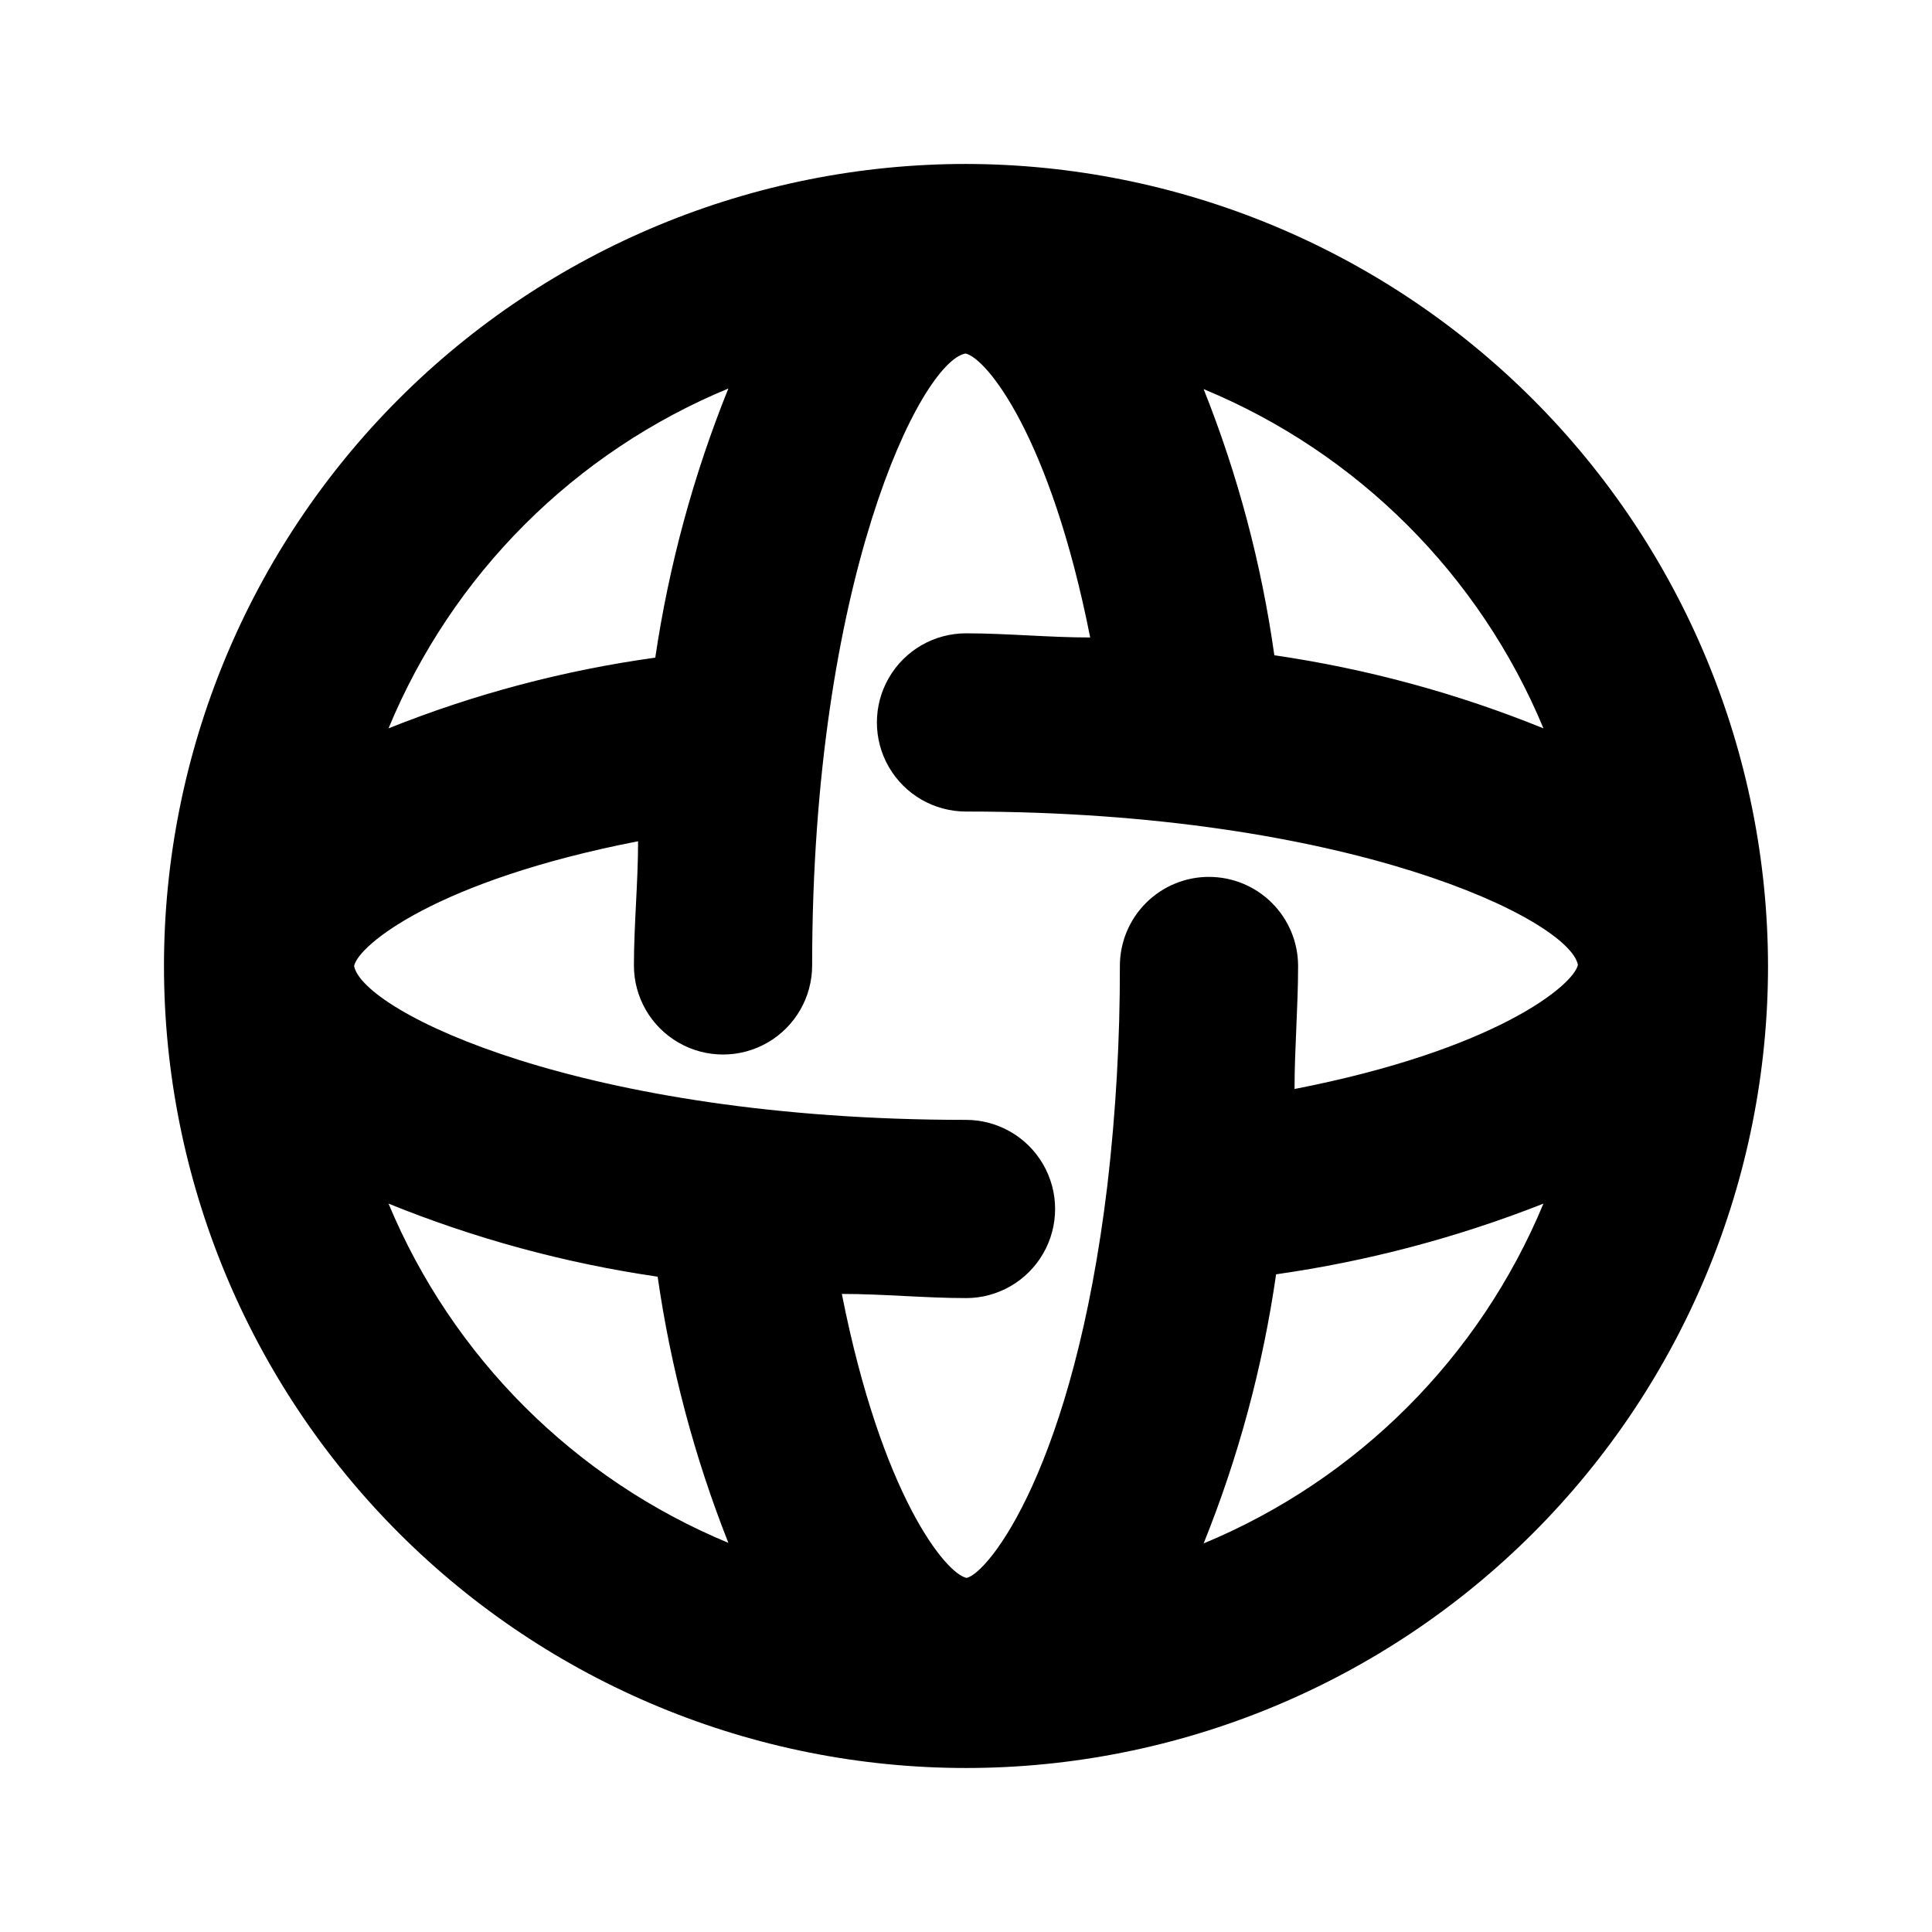 <?xml version="1.0" encoding="UTF-8"?>
<!-- The Best Svg Icon site in the world: iconSvg.co, Visit us! https://iconsvg.co -->
<svg fill="#000000" width="800px" height="800px" version="1.1" viewBox="144 144 512 512" xmlns="http://www.w3.org/2000/svg">
 <path d="m400 187.45c-56.371 0-110.43 22.395-150.29 62.254s-62.254 93.922-62.254 150.29c0 56.367 22.395 110.43 62.254 150.29 39.859 39.859 93.922 62.254 150.29 62.254 56.367 0 110.43-22.395 150.29-62.254 39.859-39.859 62.254-93.922 62.254-150.29-0.082-56.348-22.504-110.36-62.344-150.2-39.844-39.84-93.855-62.258-150.2-62.344zm64.395 188.93h-0.004c-6.262 0-12.27 2.488-16.699 6.918-4.426 4.426-6.914 10.434-6.914 16.699 0.035 19.41-1.066 38.809-3.309 58.094-8.973 74.625-31.488 102.81-37.312 104.07-5.512-1.102-22.516-21.883-33.062-75.258 11.02 0 22.043 1.102 32.906 1.102v0.004c8.438 0 16.23-4.5 20.449-11.809 4.219-7.305 4.219-16.309 0-23.617-4.219-7.305-12.012-11.805-20.449-11.805-101.71 0-159.8-28.656-162.16-40.777 1.102-5.512 21.883-22.672 75.258-33.062 0 11.02-1.102 22.043-1.102 32.906l-0.004-0.004c0 8.438 4.504 16.234 11.809 20.453 7.309 4.219 16.309 4.219 23.617 0 7.305-4.219 11.809-12.016 11.809-20.453 0-101.71 28.652-159.8 40.621-162.16 5.512 1.102 22.516 21.883 33.062 75.258-11.02 0-22.043-1.102-32.906-1.102-8.438 0-16.234 4.5-20.453 11.809-4.219 7.305-4.219 16.309 0 23.617 4.219 7.305 12.016 11.805 20.453 11.805 101.71 0 159.8 28.652 162.16 40.621-1.102 5.352-21.727 22.516-75.098 32.906 0-10.707 0.945-21.727 0.945-32.746l-0.004-0.004c-0.043-6.234-2.547-12.203-6.973-16.598-4.426-4.394-10.406-6.859-16.645-6.859zm88.637-39.359c-22.91-9.301-46.855-15.805-71.32-19.367-3.394-24.176-9.684-47.859-18.734-70.531 40.742 16.852 73.129 49.184 90.055 89.898zm-216.01-90.059c-9.25 22.926-15.75 46.867-19.367 71.32-24.234 3.356-47.973 9.648-70.691 18.738 8.355-20.195 20.613-38.543 36.062-53.996 15.453-15.449 33.801-27.707 53.996-36.062zm-90.059 216.01c22.91 9.297 46.855 15.801 71.32 19.363 3.473 24.16 9.762 47.832 18.738 70.535-40.723-16.883-73.105-49.207-90.059-89.898zm216.01 90.055c9.242-22.918 15.691-46.863 19.207-71.32 24.266-3.453 48.047-9.742 70.848-18.734-16.918 40.75-49.305 73.137-90.055 90.055z"/>
</svg>